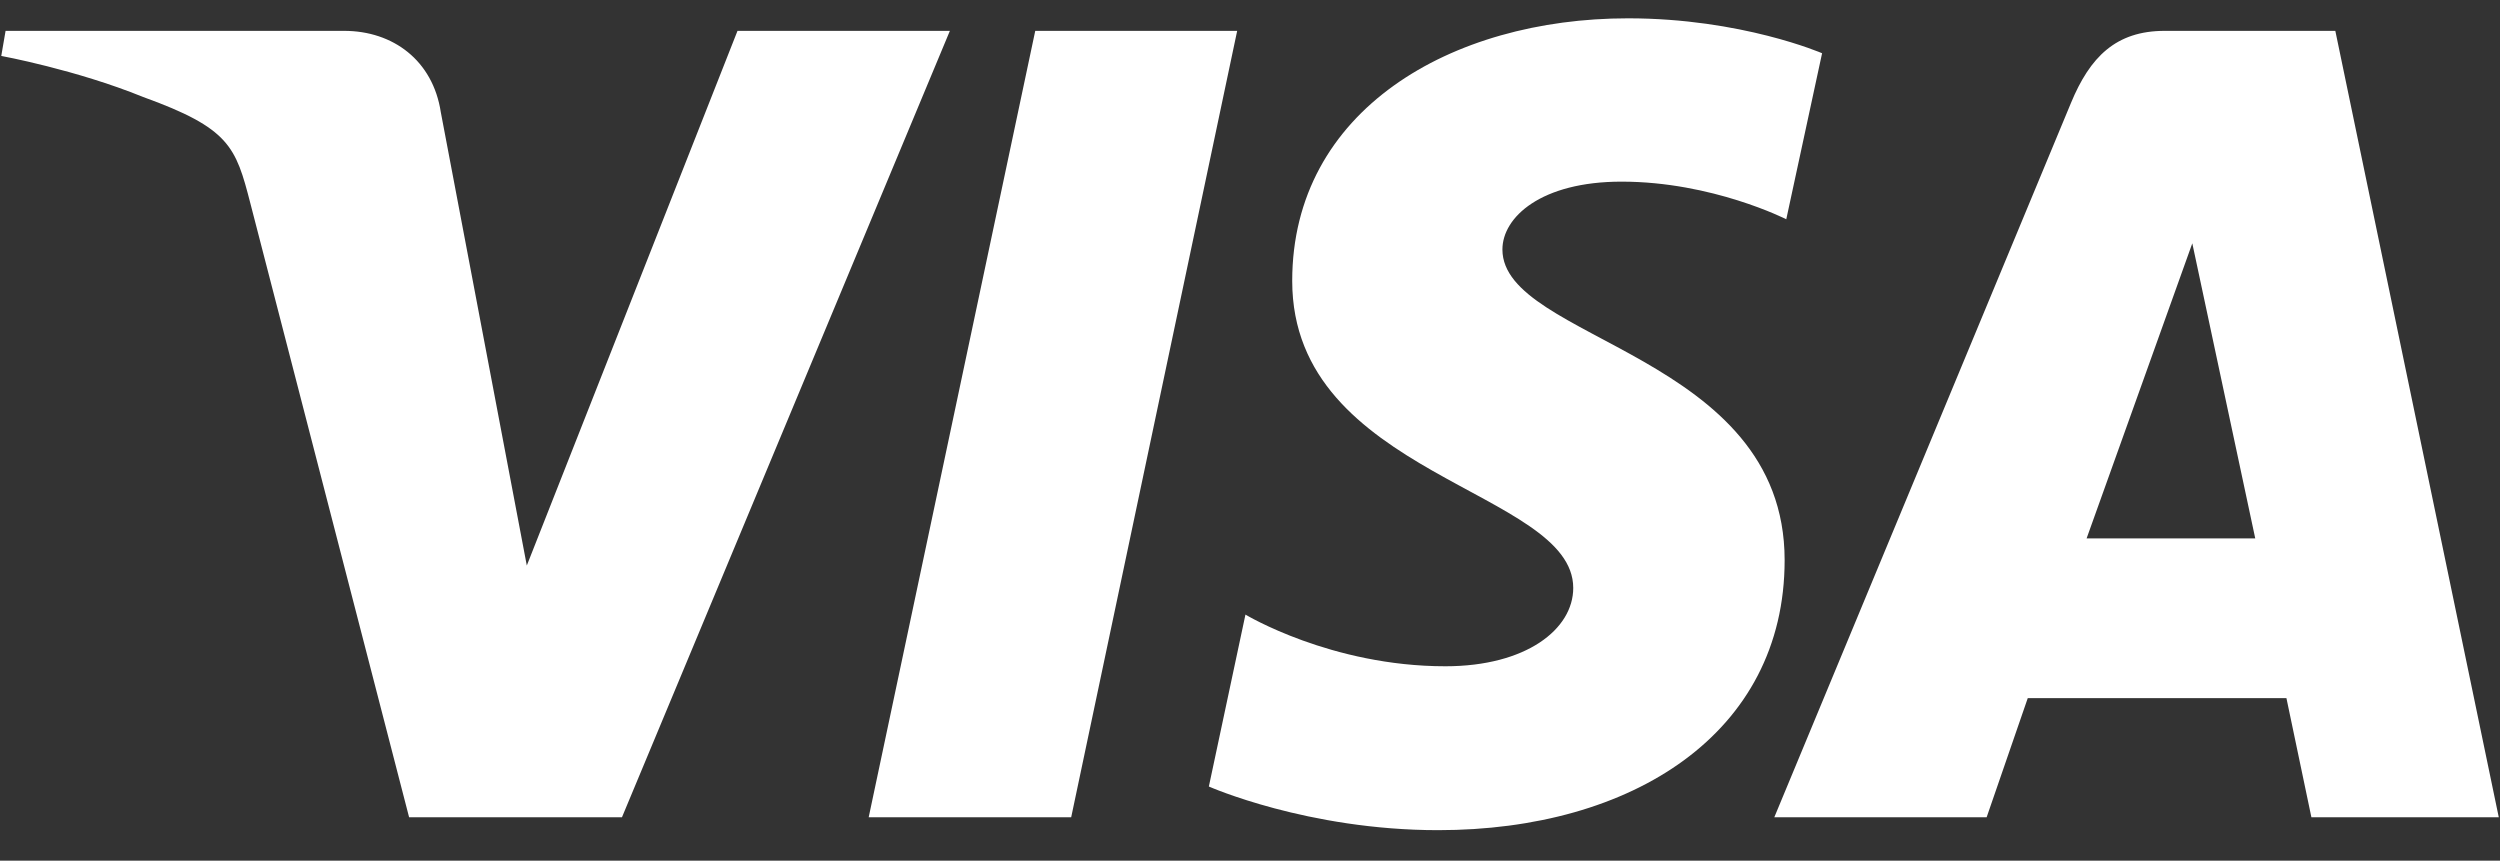 <svg width="61" height="21" viewBox="0 0 61 21" fill="none" xmlns="http://www.w3.org/2000/svg">
<rect x="0" y="0" width="61" height="21" fill="#333333" stroke="none"/>
<g clip-path="url(#clip0_478_4117)">
<path d="M39.723 0.447C35.397 0.447 31.53 2.698 31.53 6.854C31.53 11.621 38.387 11.951 38.387 14.346C38.387 15.354 37.236 16.257 35.268 16.257C32.476 16.257 30.389 14.996 30.389 14.996L29.496 19.191C29.496 19.191 31.9 20.256 35.092 20.256C39.822 20.256 43.545 17.896 43.545 13.668C43.545 8.63 36.659 8.311 36.659 6.088C36.659 5.298 37.604 4.432 39.566 4.432C41.78 4.432 43.585 5.35 43.585 5.35L44.459 1.299C44.459 1.299 42.494 0.447 39.723 0.447H39.723ZM0.136 0.753L0.031 1.365C0.031 1.365 1.851 1.699 3.491 2.366C5.602 3.13 5.752 3.576 6.108 4.958L9.982 19.941H15.176L23.177 0.753H17.995L12.854 13.799L10.756 2.74C10.564 1.475 9.589 0.753 8.397 0.753H0.137L0.136 0.753ZM25.26 0.753L21.196 19.941H26.137L30.187 0.753H25.26ZM52.818 0.753C51.626 0.753 50.995 1.393 50.532 2.511L43.293 19.941H48.474L49.477 17.035H55.789L56.398 19.941H60.97L56.982 0.753H52.818ZM53.492 5.937L55.028 13.137H50.913L53.492 5.937H53.492Z" fill="white"/>
</g>
<defs>
<clipPath id="clip0_478_4117">
<rect width="61" height="19.87" fill="white" transform="translate(0 0.416)"/>
</clipPath>
</defs>
</svg>
